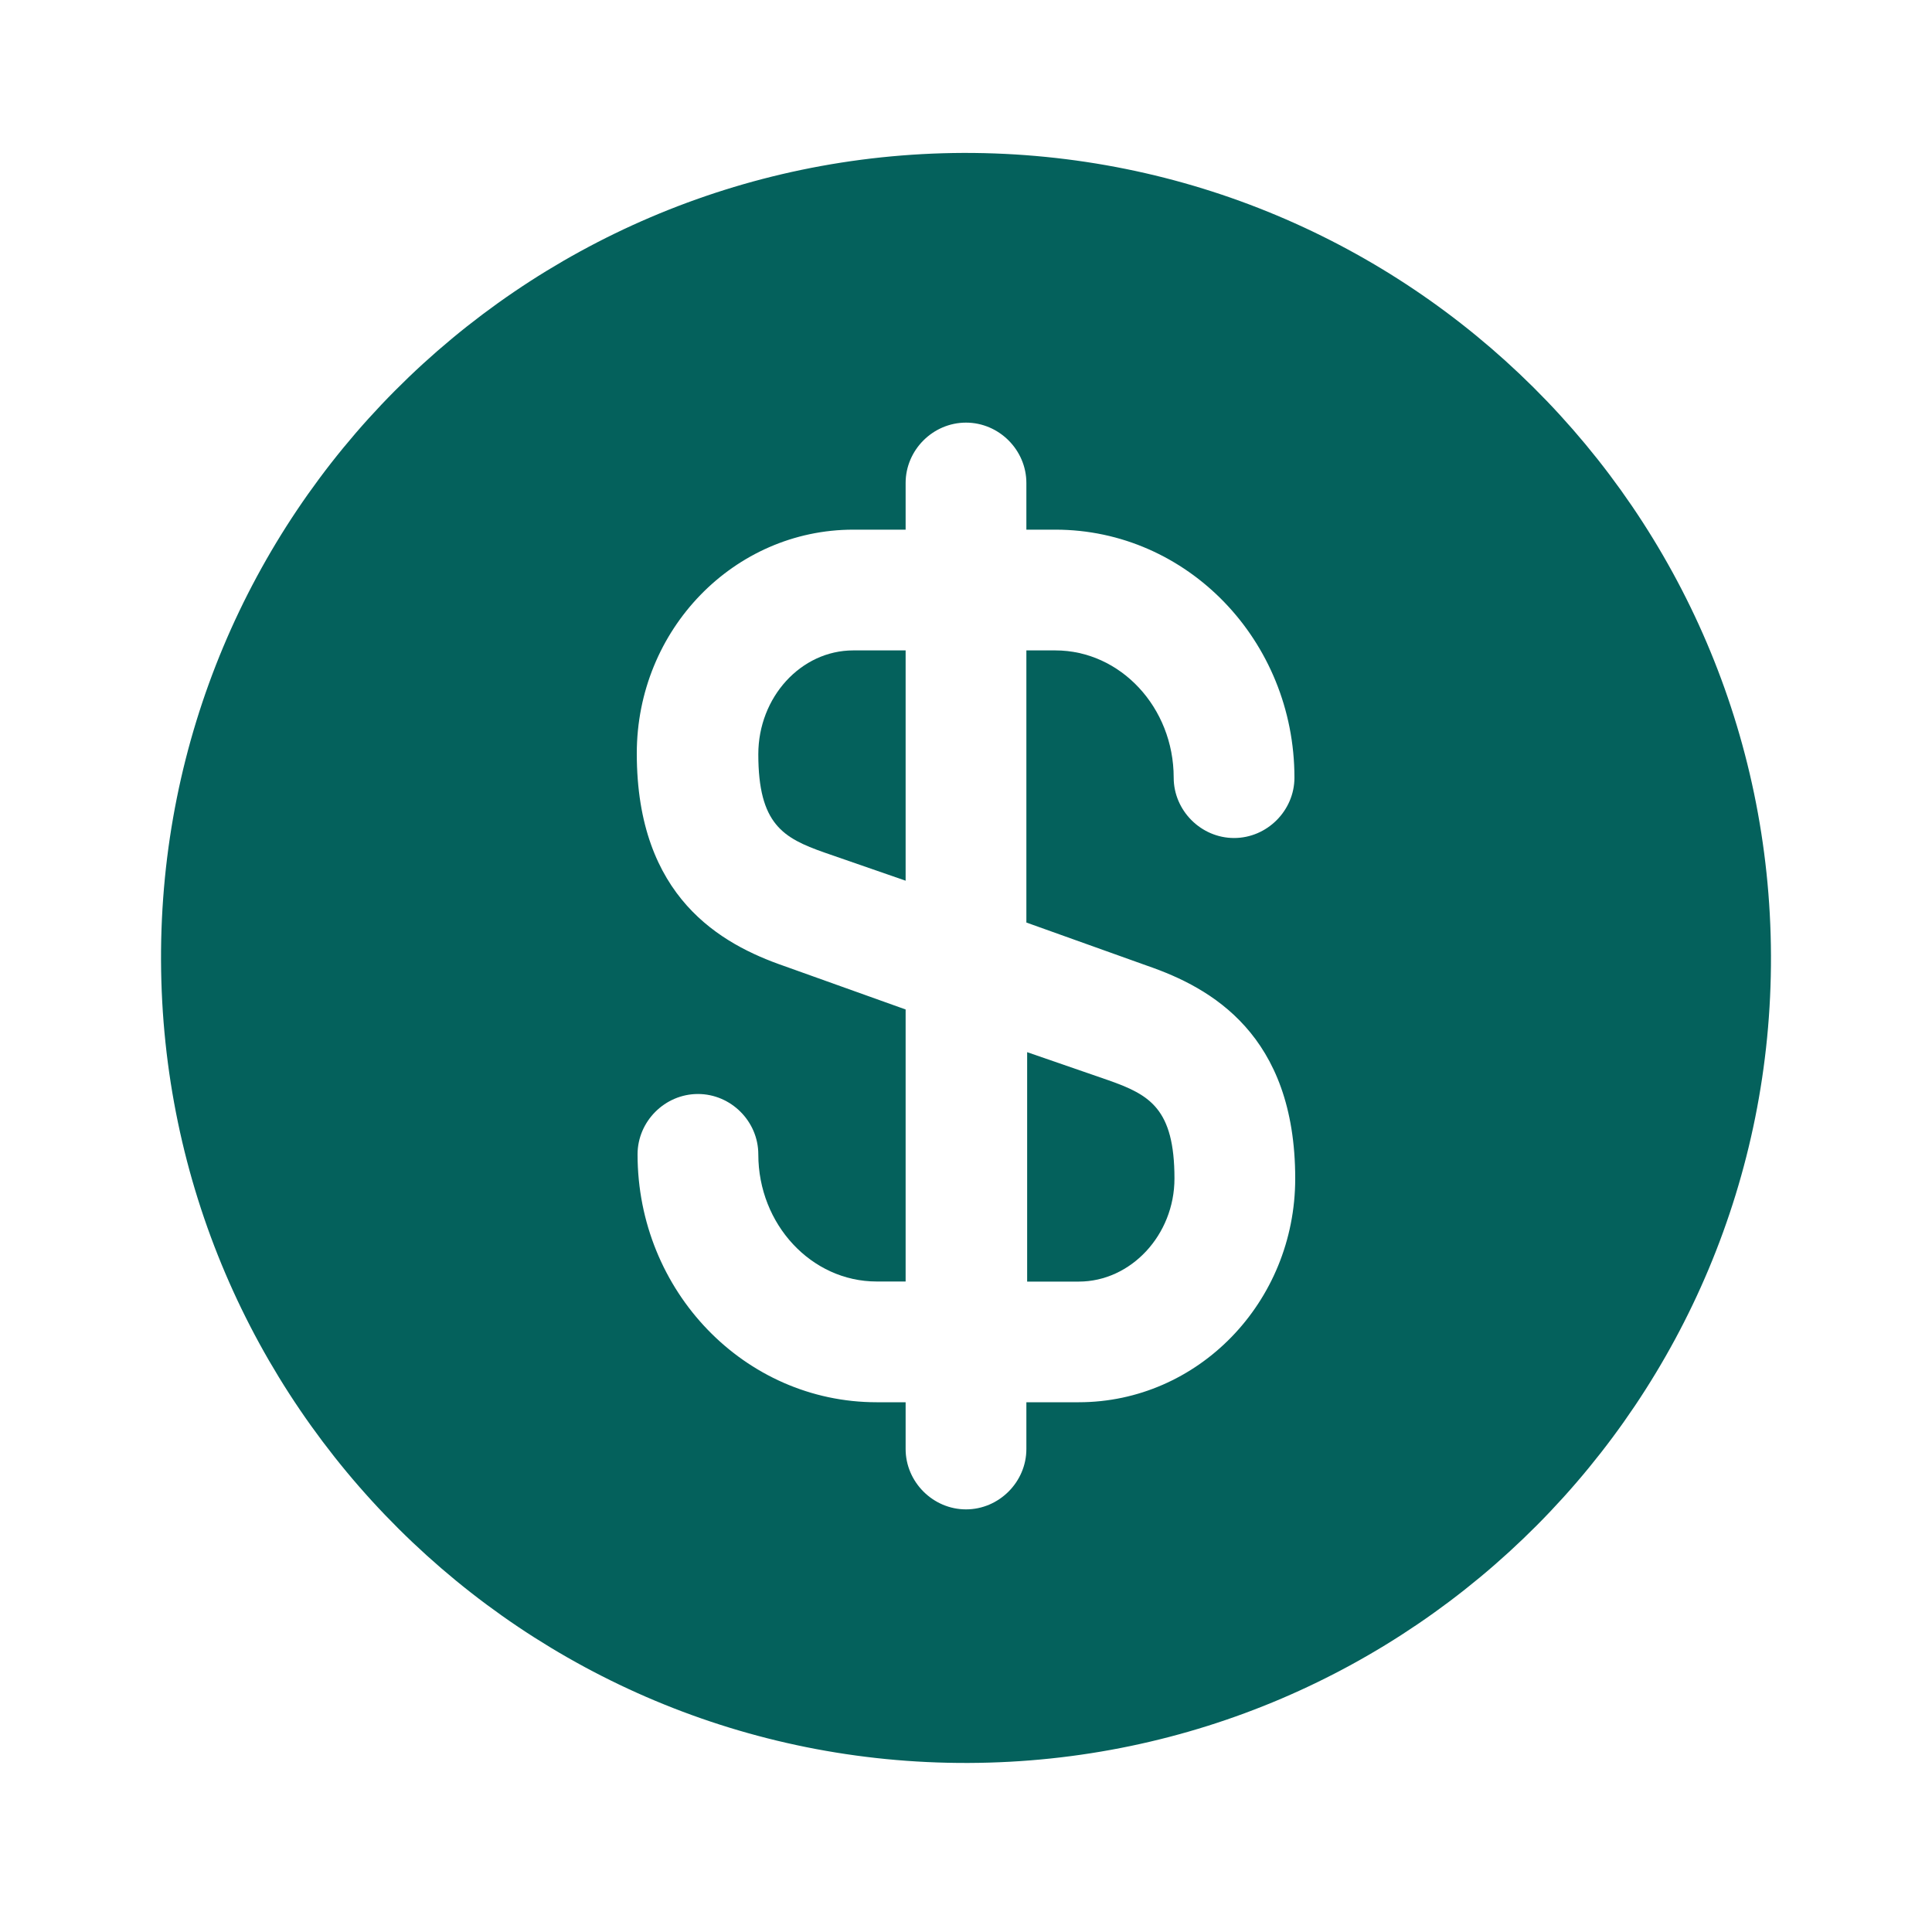 <svg width="20" height="20" viewBox="0 0 20 20" fill="none" xmlns="http://www.w3.org/2000/svg">
<path d="M10.625 13.267H11.167C11.708 13.267 12.158 12.783 12.158 12.2C12.158 11.475 11.9 11.333 11.475 11.183L10.633 10.892V13.267H10.625Z" fill="#04615C"/>
<path d="M9.975 1.583C5.375 1.6 1.65 5.341 1.667 9.941C1.683 14.541 5.425 18.266 10.025 18.25C14.625 18.233 18.35 14.491 18.333 9.891C18.317 5.291 14.575 1.575 9.975 1.583ZM11.883 10C12.533 10.225 13.408 10.708 13.408 12.2C13.408 13.483 12.4 14.516 11.167 14.516H10.625V15C10.625 15.341 10.342 15.625 10 15.625C9.658 15.625 9.375 15.341 9.375 15V14.516H9.075C7.708 14.516 6.6 13.366 6.6 11.95C6.6 11.608 6.883 11.325 7.225 11.325C7.567 11.325 7.85 11.608 7.85 11.95C7.85 12.675 8.4 13.266 9.075 13.266H9.375V10.45L8.117 10C7.467 9.775 6.592 9.291 6.592 7.8C6.592 6.516 7.6 5.483 8.833 5.483H9.375V5C9.375 4.658 9.658 4.375 10 4.375C10.342 4.375 10.625 4.658 10.625 5V5.483H10.925C12.292 5.483 13.4 6.633 13.4 8.05C13.4 8.391 13.117 8.675 12.775 8.675C12.433 8.675 12.15 8.391 12.15 8.05C12.15 7.325 11.6 6.733 10.925 6.733H10.625V9.55L11.883 10Z" fill="#04615C"/>
<path d="M7.85 7.808C7.85 8.533 8.108 8.675 8.533 8.825L9.375 9.117V6.733H8.833C8.292 6.733 7.85 7.217 7.85 7.808Z" fill="#04615C"/>
</svg>
